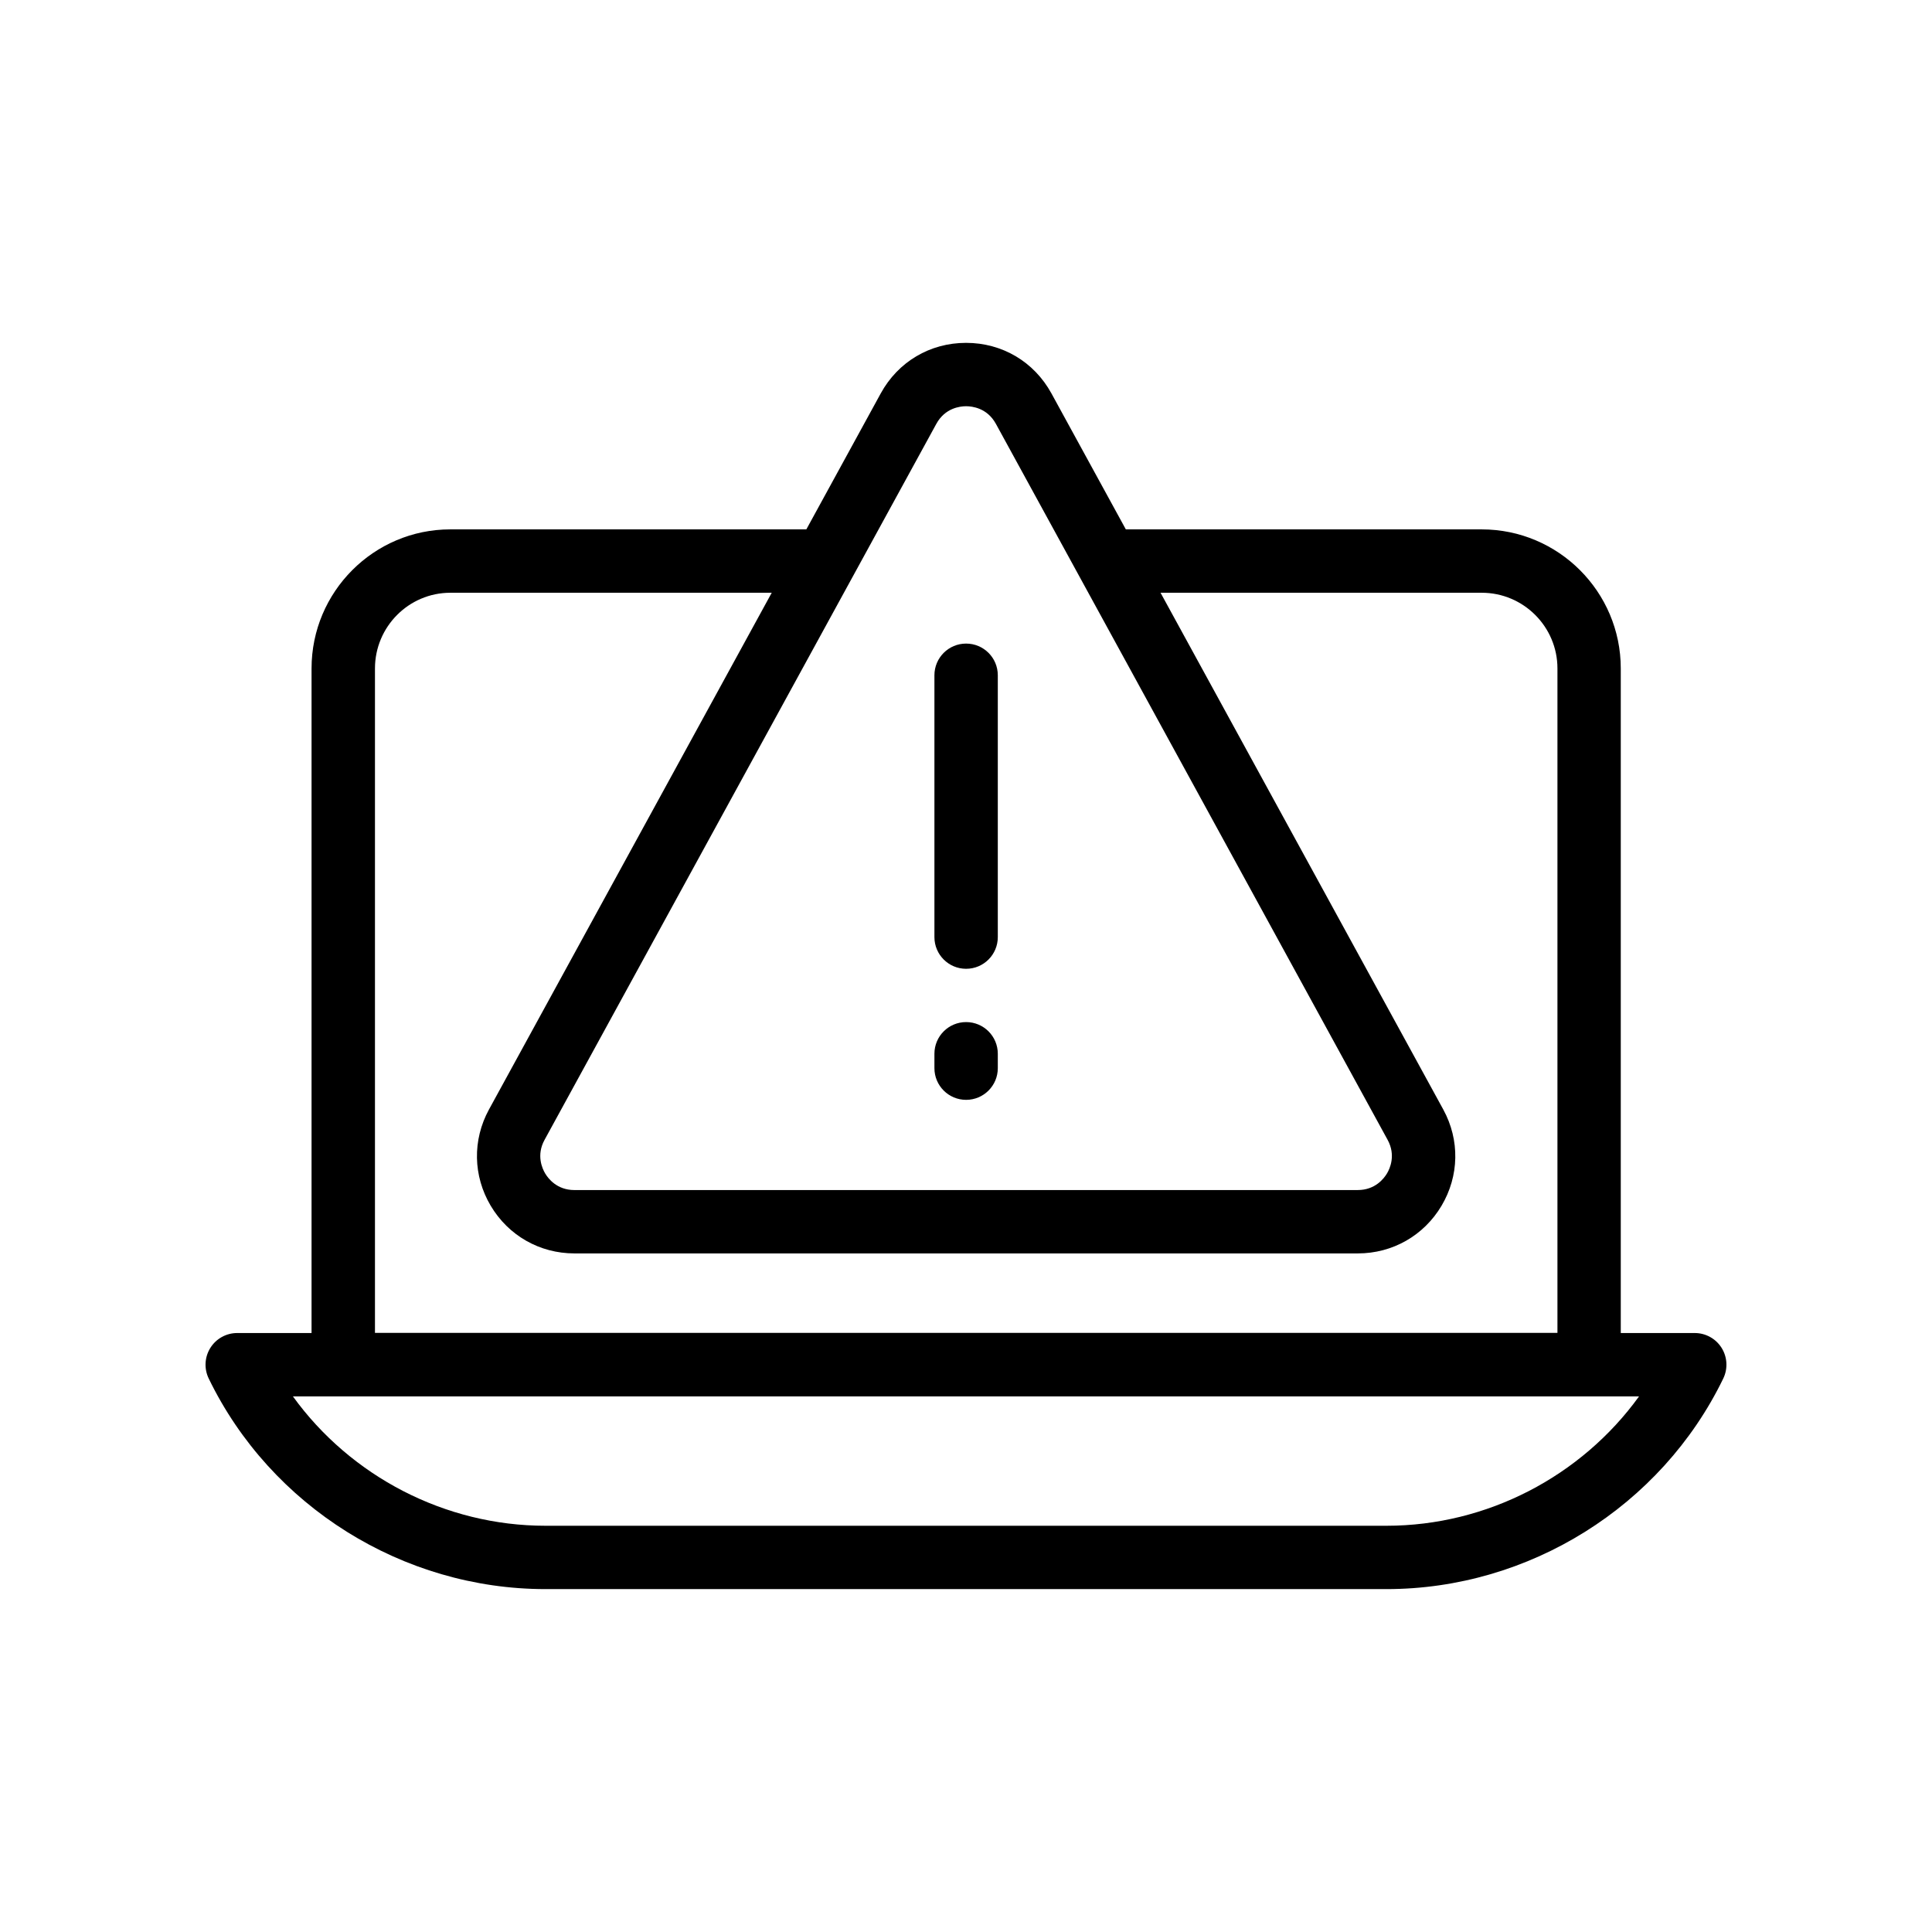 <?xml version="1.0" encoding="UTF-8"?>
<!-- Uploaded to: ICON Repo, www.iconrepo.com, Generator: ICON Repo Mixer Tools -->
<svg fill="#000000" width="800px" height="800px" version="1.1" viewBox="144 144 512 512" xmlns="http://www.w3.org/2000/svg">
 <g>
  <path d="m593.12 497.27h-19.598v-176.12c0-20.328-16.531-36.859-36.859-36.859h-94.305l-19.719-36.039c-4.602-8.387-13.055-13.391-22.617-13.391h-0.008c-9.57 0-18.016 5.012-22.609 13.398l-19.715 36.031h-94.348c-20.277 0-36.777 16.531-36.777 36.859v176.12l-19.699-0.004c-2.894 0-5.586 1.484-7.117 3.938-1.535 2.453-1.699 5.519-0.434 8.125 16.434 33.898 51.465 55.801 89.242 55.801h222.88c37.777 0 72.809-21.902 89.242-55.801 1.262-2.609 1.098-5.676-0.434-8.125-1.535-2.453-4.227-3.938-7.121-3.938zm-200.98-240.95c2.305-4.207 6.281-4.664 7.879-4.664 1.605 0 5.586 0.449 7.898 4.656l21.668 39.605c0.023 0.051 0.055 0.094 0.078 0.145l82.082 150.03c2.199 4.043 0.613 7.551-0.172 8.871-0.789 1.328-3.117 4.41-7.742 4.41l-207.62 0.004c-4.625 0-6.953-3.082-7.742-4.41-0.777-1.32-2.371-4.828-0.172-8.863zm-148.77 64.832c0-11.062 8.961-20.066 19.984-20.066h85.16l-74.941 136.96c-4.394 8.062-4.223 17.59 0.469 25.492 4.699 7.906 12.988 12.629 22.18 12.629h207.62c9.191 0 17.484-4.723 22.18-12.629 4.691-7.898 4.871-17.426 0.469-25.492l-74.934-136.96h85.117c11.062 0 20.066 9.004 20.066 20.066v176.08h-313.37zm268.07 227.19h-222.88c-26.633 0-51.629-13.105-66.93-34.277h356.73c-15.301 21.176-40.293 34.277-66.926 34.277z"/>
  <path d="m400.03 400.74c4.641 0 8.398-3.754 8.398-8.398v-69.387c0-4.641-3.754-8.398-8.398-8.398-4.641 0-8.398 3.754-8.398 8.398v69.387c0 4.641 3.758 8.398 8.398 8.398z"/>
  <path d="m400.03 435.47c4.641 0 8.398-3.754 8.398-8.398v-3.812c0-4.641-3.754-8.398-8.398-8.398-4.641 0-8.398 3.754-8.398 8.398v3.812c0 4.641 3.758 8.398 8.398 8.398z"/>
 </g>
</svg>